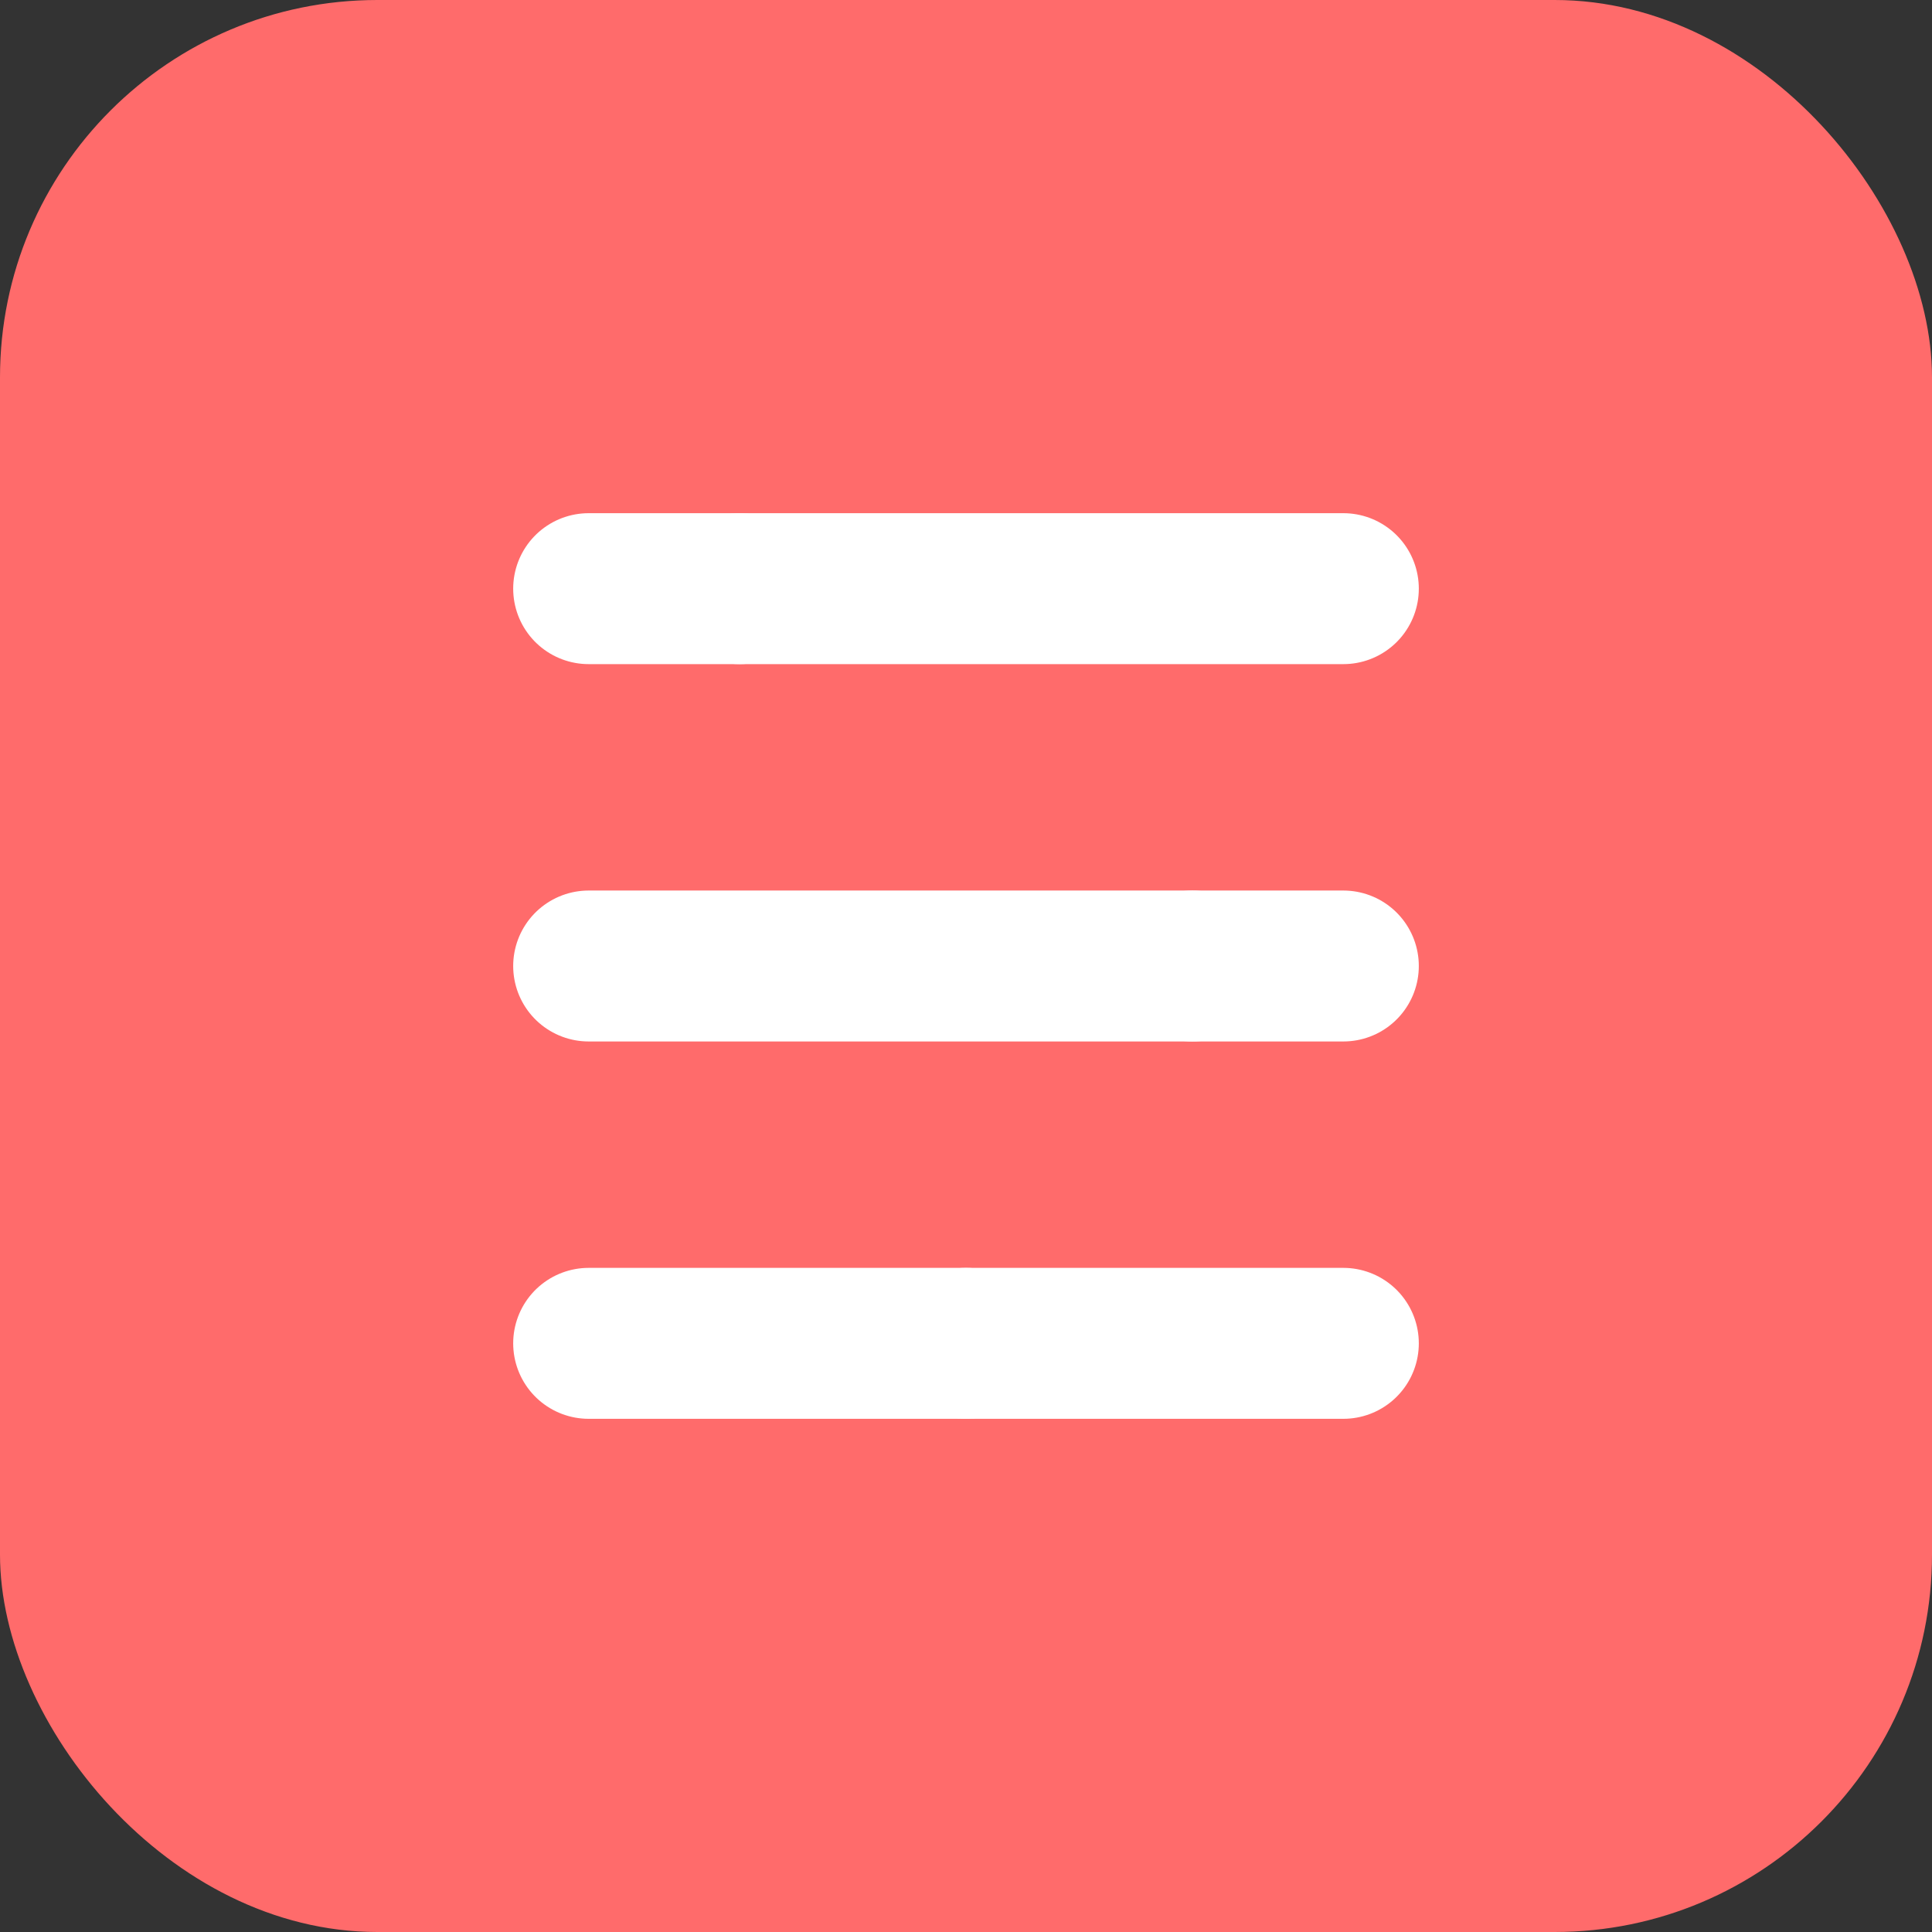 <?xml version="1.0" encoding="UTF-8"?>
<svg width="512" height="512" viewBox="0 0 512 512" fill="none" xmlns="http://www.w3.org/2000/svg">
  <rect x="0" y="0" width="512" height="512" fill="#333333" stroke="none"/>
  <rect width="512" height="512" rx="100" fill="#FF6B6B"/>
  <path d="M156 156h200M156 256h200M156 356h200" stroke="white" stroke-width="40" stroke-linecap="round"/>
  <circle cx="196" cy="156" r="20" fill="white"/>
  <circle cx="316" cy="256" r="20" fill="white"/>
  <circle cx="256" cy="356" r="20" fill="white"/>
</svg>